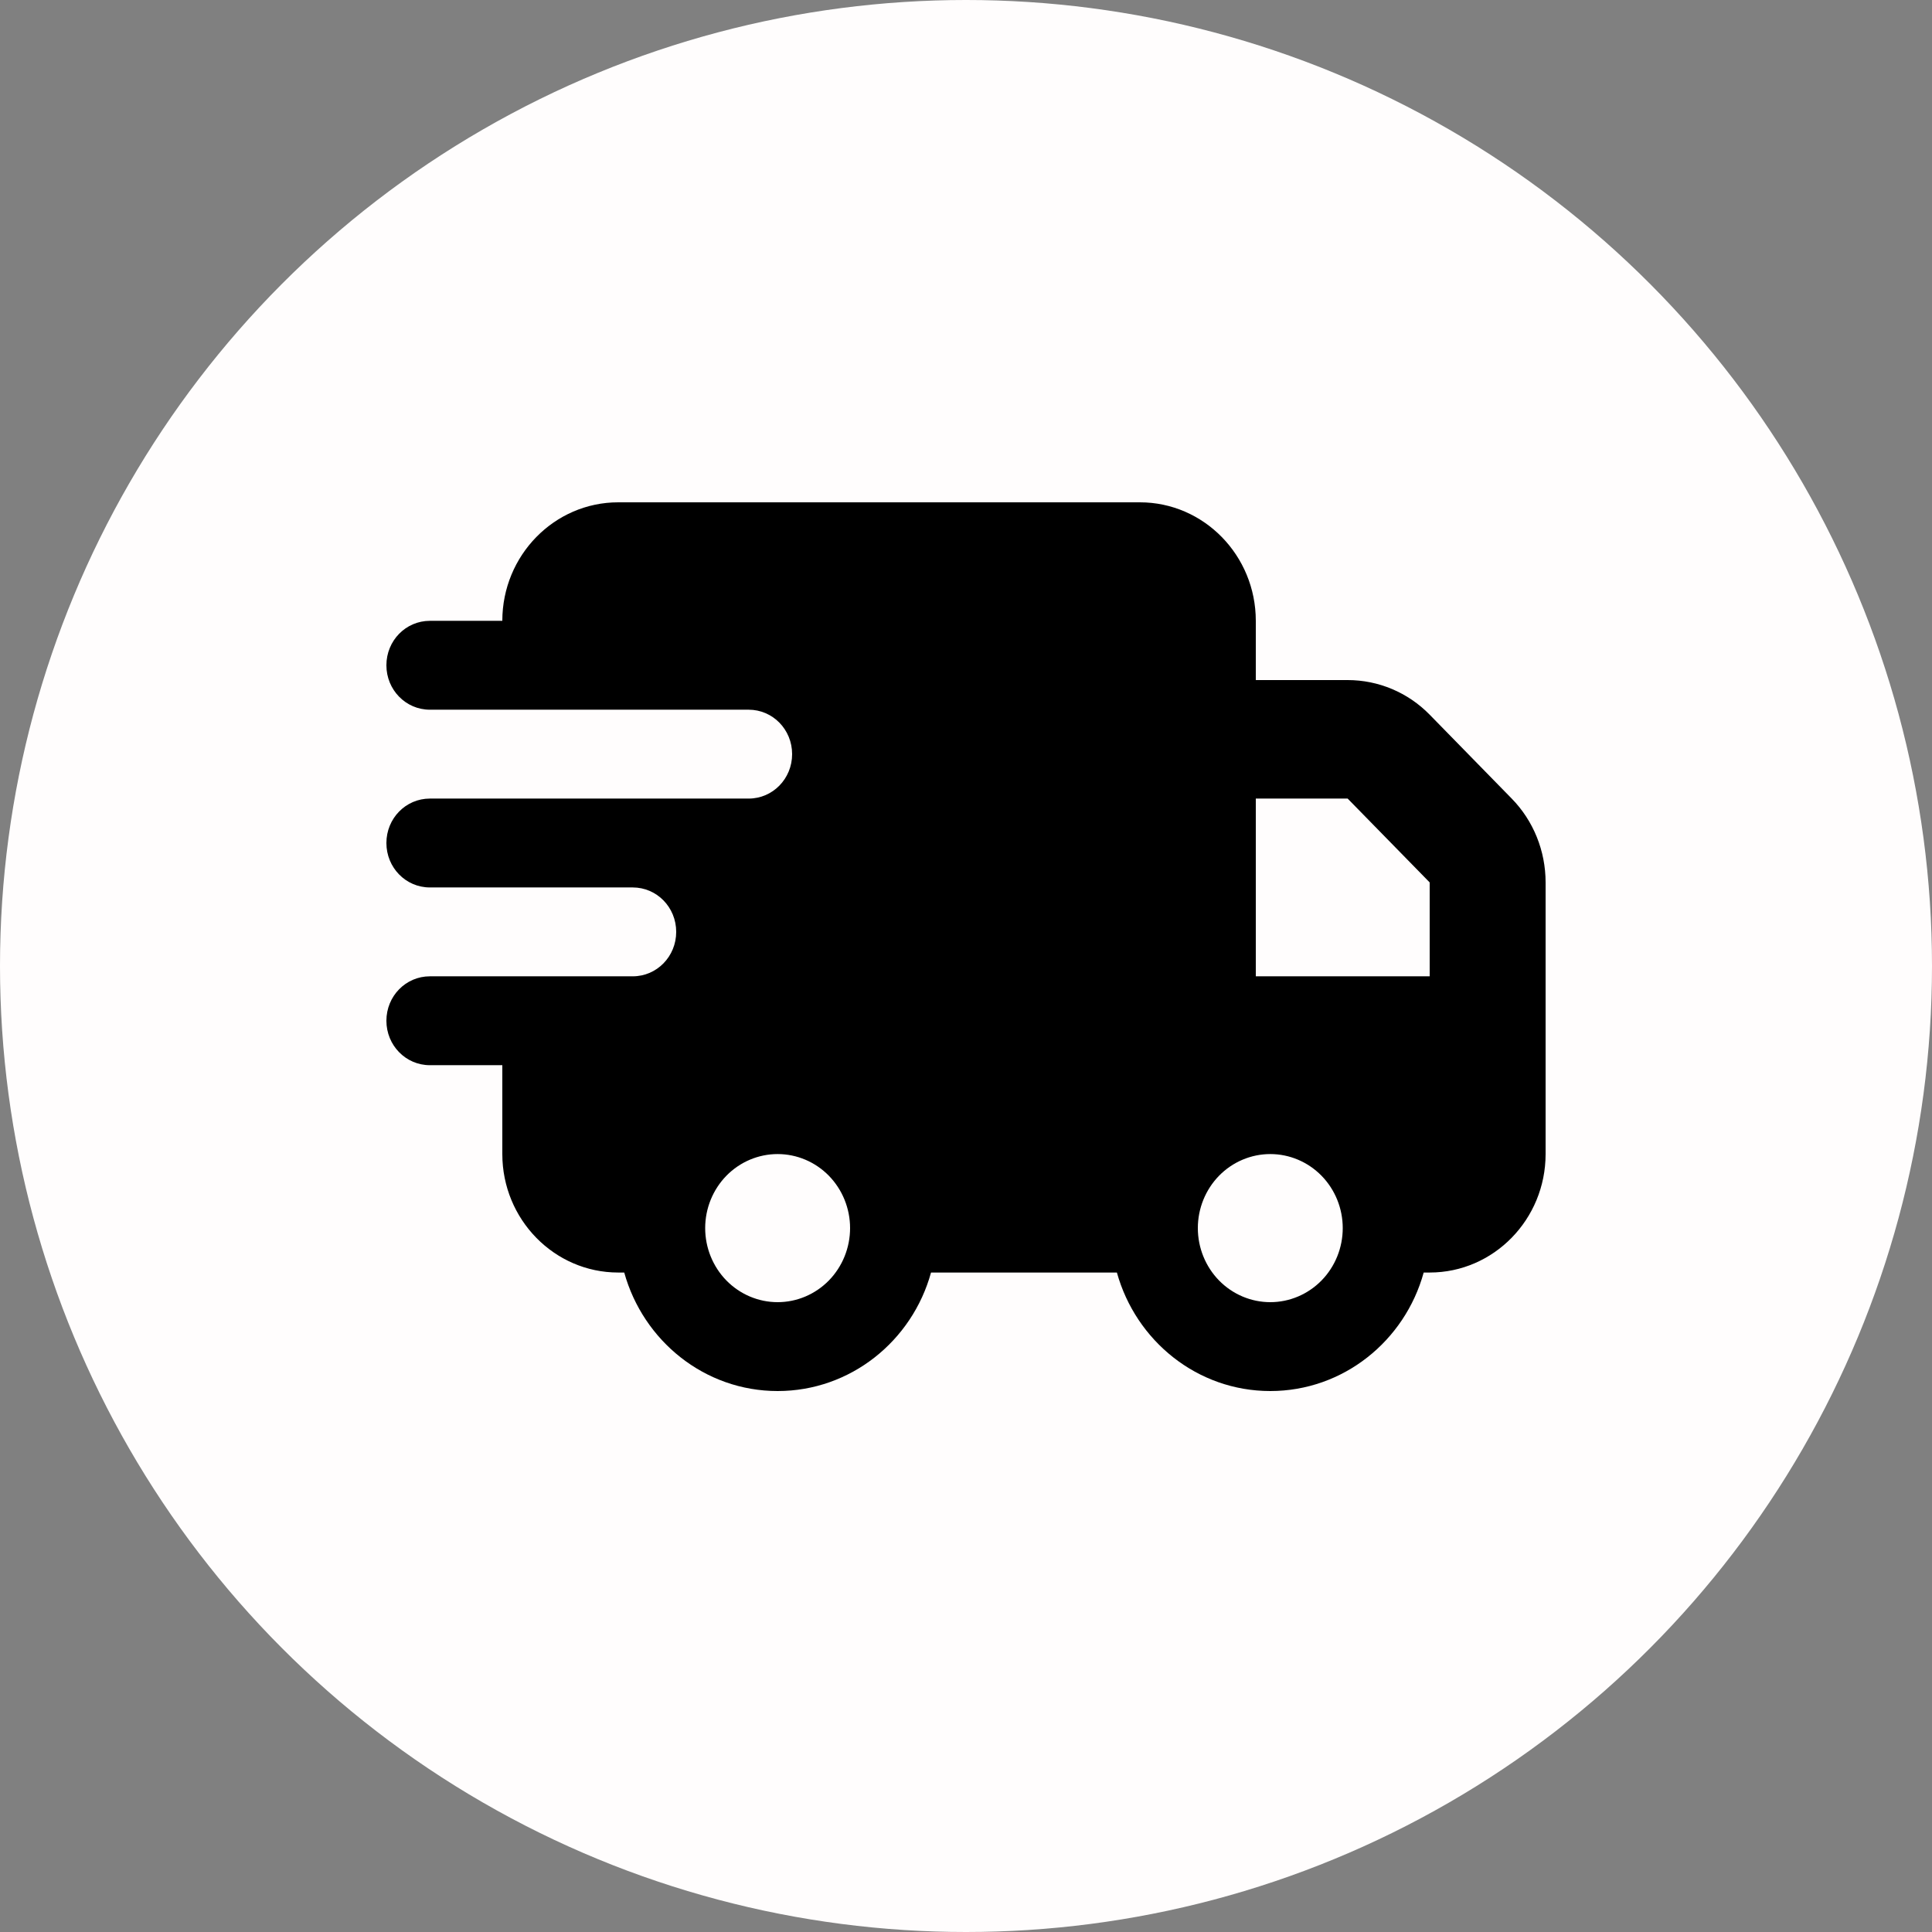 <svg xmlns="http://www.w3.org/2000/svg" fill="none" viewBox="0 0 50 50" height="50" width="50">
<rect x="0" y="0" width="50" height="50" fill="#808080" stroke="none"/>
<circle fill="#FFFDFD" r="25" cy="25" cx="25"></circle>
<path fill="black" d="M13 16.067C13 14.375 14.345 13 16 13H29.5C31.155 13 32.5 14.375 32.5 16.067V17.6H34.877C35.673 17.6 36.438 17.921 37 18.496L39.123 20.667C39.686 21.242 40 22.023 40 22.837V29.867C40 31.558 38.655 32.933 37 32.933H36.845C36.358 34.702 34.764 36 32.875 36C30.986 36 29.397 34.702 28.905 32.933H24.095C23.608 34.702 22.014 36 20.125 36C18.236 36 16.647 34.702 16.155 32.933H16C14.345 32.933 13 31.558 13 29.867V27.567H11.125C10.502 27.567 10 27.054 10 26.417C10 25.779 10.502 25.267 11.125 25.267H16.375C16.998 25.267 17.5 24.754 17.5 24.117C17.5 23.479 16.998 22.967 16.375 22.967H11.125C10.502 22.967 10 22.454 10 21.817C10 21.179 10.502 20.667 11.125 20.667H19.375C19.998 20.667 20.5 20.154 20.5 19.517C20.5 18.879 19.998 18.367 19.375 18.367H11.125C10.502 18.367 10 17.854 10 17.217C10 16.579 10.502 16.067 11.125 16.067H13ZM37 25.267V22.837L34.877 20.667H32.5V25.267H37ZM22 31.783C22 31.275 21.802 30.788 21.451 30.428C21.099 30.069 20.622 29.867 20.125 29.867C19.628 29.867 19.151 30.069 18.799 30.428C18.448 30.788 18.25 31.275 18.25 31.783C18.25 32.292 18.448 32.779 18.799 33.139C19.151 33.498 19.628 33.7 20.125 33.7C20.622 33.7 21.099 33.498 21.451 33.139C21.802 32.779 22 32.292 22 31.783ZM32.875 33.7C33.372 33.7 33.849 33.498 34.201 33.139C34.553 32.779 34.75 32.292 34.75 31.783C34.75 31.275 34.553 30.788 34.201 30.428C33.849 30.069 33.372 29.867 32.875 29.867C32.378 29.867 31.901 30.069 31.549 30.428C31.198 30.788 31 31.275 31 31.783C31 32.292 31.198 32.779 31.549 33.139C31.901 33.498 32.378 33.7 32.875 33.7Z"></path>
</svg>
